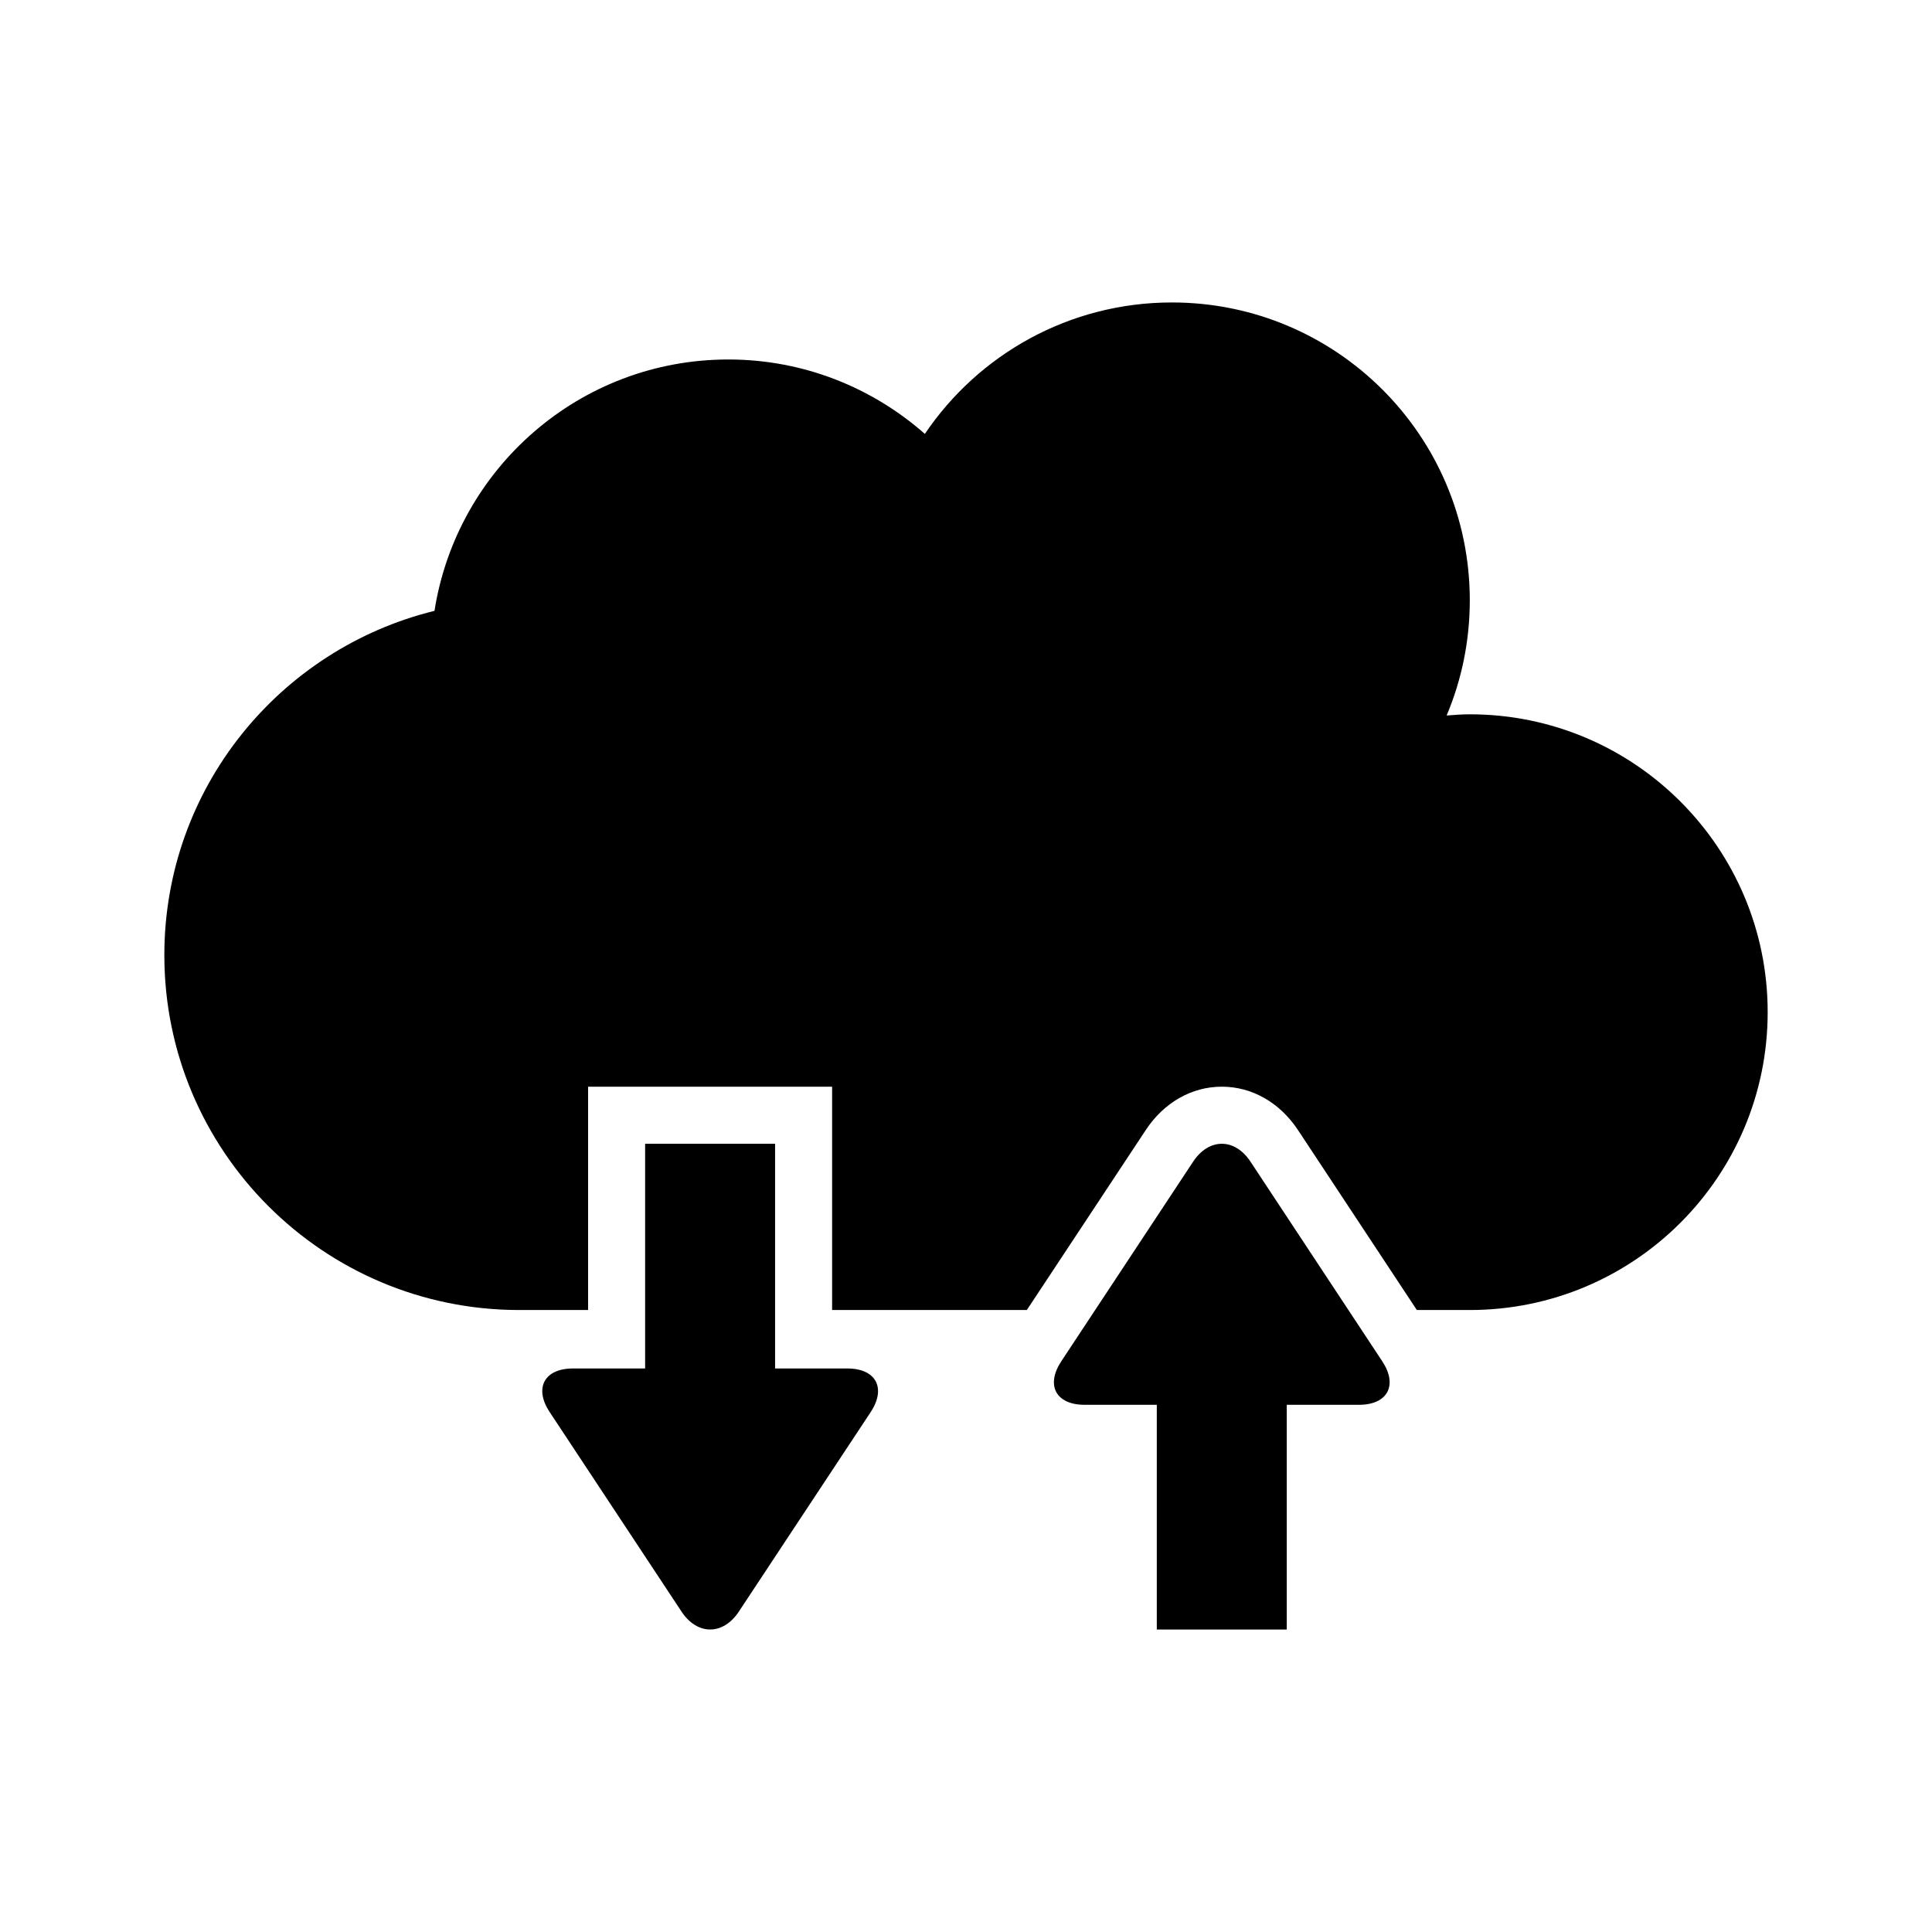 <?xml version="1.0" encoding="UTF-8"?>
<!-- Uploaded to: ICON Repo, www.iconrepo.com, Generator: ICON Repo Mixer Tools -->
<svg fill="#000000" width="800px" height="800px" version="1.1" viewBox="144 144 512 512" xmlns="http://www.w3.org/2000/svg">
 <g>
  <path d="m368.55 506.66h-19.145v-59.551h-34.441v59.551h-19.125c-7.578 0-10.367 5.18-6.195 11.516l34.973 52.922c4.172 6.316 11.004 6.316 15.176 0l34.973-52.922c4.152-6.336 1.363-11.516-6.215-11.516z"/>
  <path d="m533.51 333.3c-2.066 0-4.109 0.16-6.137 0.312 3.961-9.391 6.137-19.719 6.137-30.539 0-43.59-35.348-78.918-78.938-78.918-27.258 0-51.289 13.816-65.477 34.832-13.895-12.242-32.102-19.719-52.074-19.719-39.398 0-71.953 28.887-77.879 66.613-41.07 10.098-71.59 47.055-71.59 91.238 0 51.934 42.117 94.051 94.051 94.051h18.246v-59.176h64.668v59.176h51.602l31.488-47.648c4.828-7.344 12.203-11.539 20.191-11.539 8.012 0 15.367 4.211 20.211 11.539l31.469 47.648h14.035c43.59 0 78.938-35.348 78.938-78.938 0.004-43.586-35.352-78.934-78.941-78.934z"/>
  <path d="m475.39 451.85c-4.172-6.316-11.004-6.316-15.195 0l-34.953 52.922c-4.172 6.34-1.402 11.516 6.176 11.516h19.145v59.551h34.441v-59.551h19.145c7.578 0 10.348-5.18 6.176-11.516z"/>
 </g>
</svg>